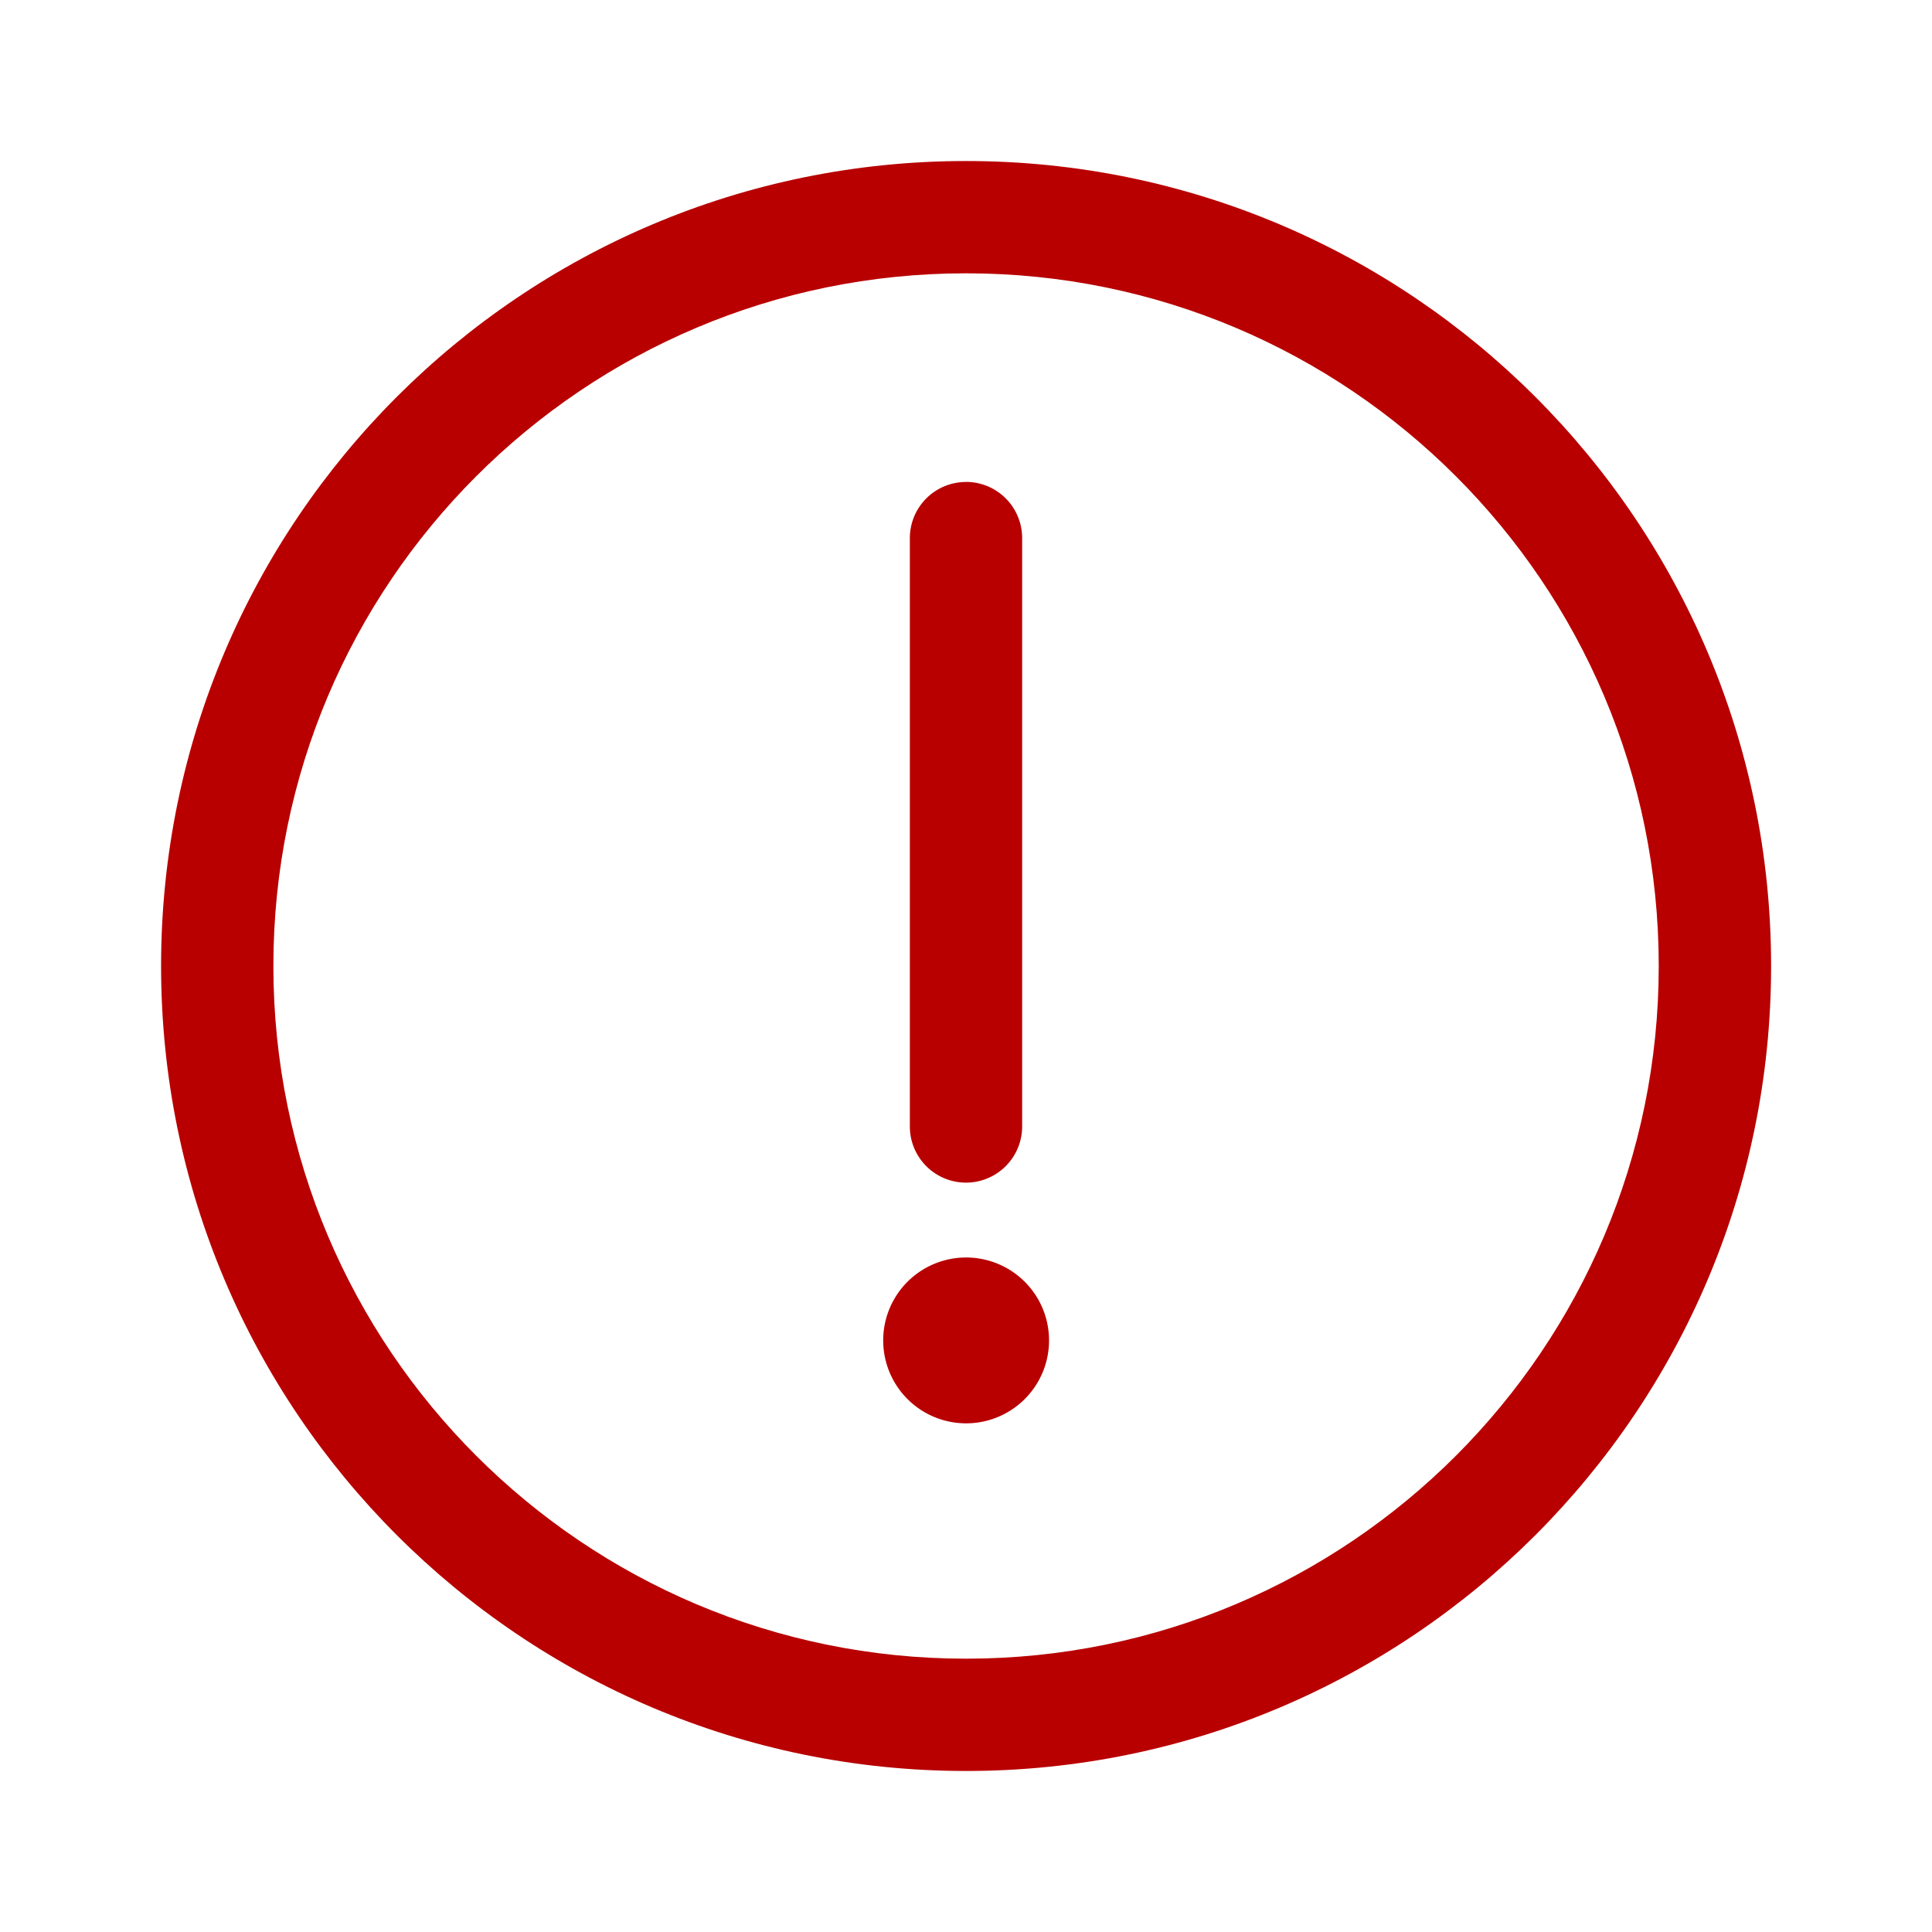<svg width="32" height="32" viewBox="0 0 32 32" fill="none" xmlns="http://www.w3.org/2000/svg">
    <path fill-rule="evenodd" clip-rule="evenodd" d="M2.668 16c0-7.364 5.97-13.333 13.333-13.333 7.364 0 13.334 5.97 13.334 13.333 0 7.364-5.97 13.333-13.334 13.333-7.363 0-13.333-5.97-13.333-13.333zM16.001 4.527C9.665 4.527 4.528 9.664 4.528 16c0 6.336 5.137 11.473 11.473 11.473 6.337 0 11.473-5.137 11.473-11.473 0-6.336-5.136-11.473-11.473-11.473z" fill="#B80000"/>
    <path fill-rule="evenodd" clip-rule="evenodd" d="M16 7.982a.93.93 0 0 1 .93.93v9.746a.93.93 0 1 1-1.86 0V8.913a.93.93 0 0 1 .93-.93zM16.002 20.828a1.373 1.373 0 1 0 0 2.747 1.373 1.373 0 0 0 0-2.747z" fill="#B80000"/>
</svg>

